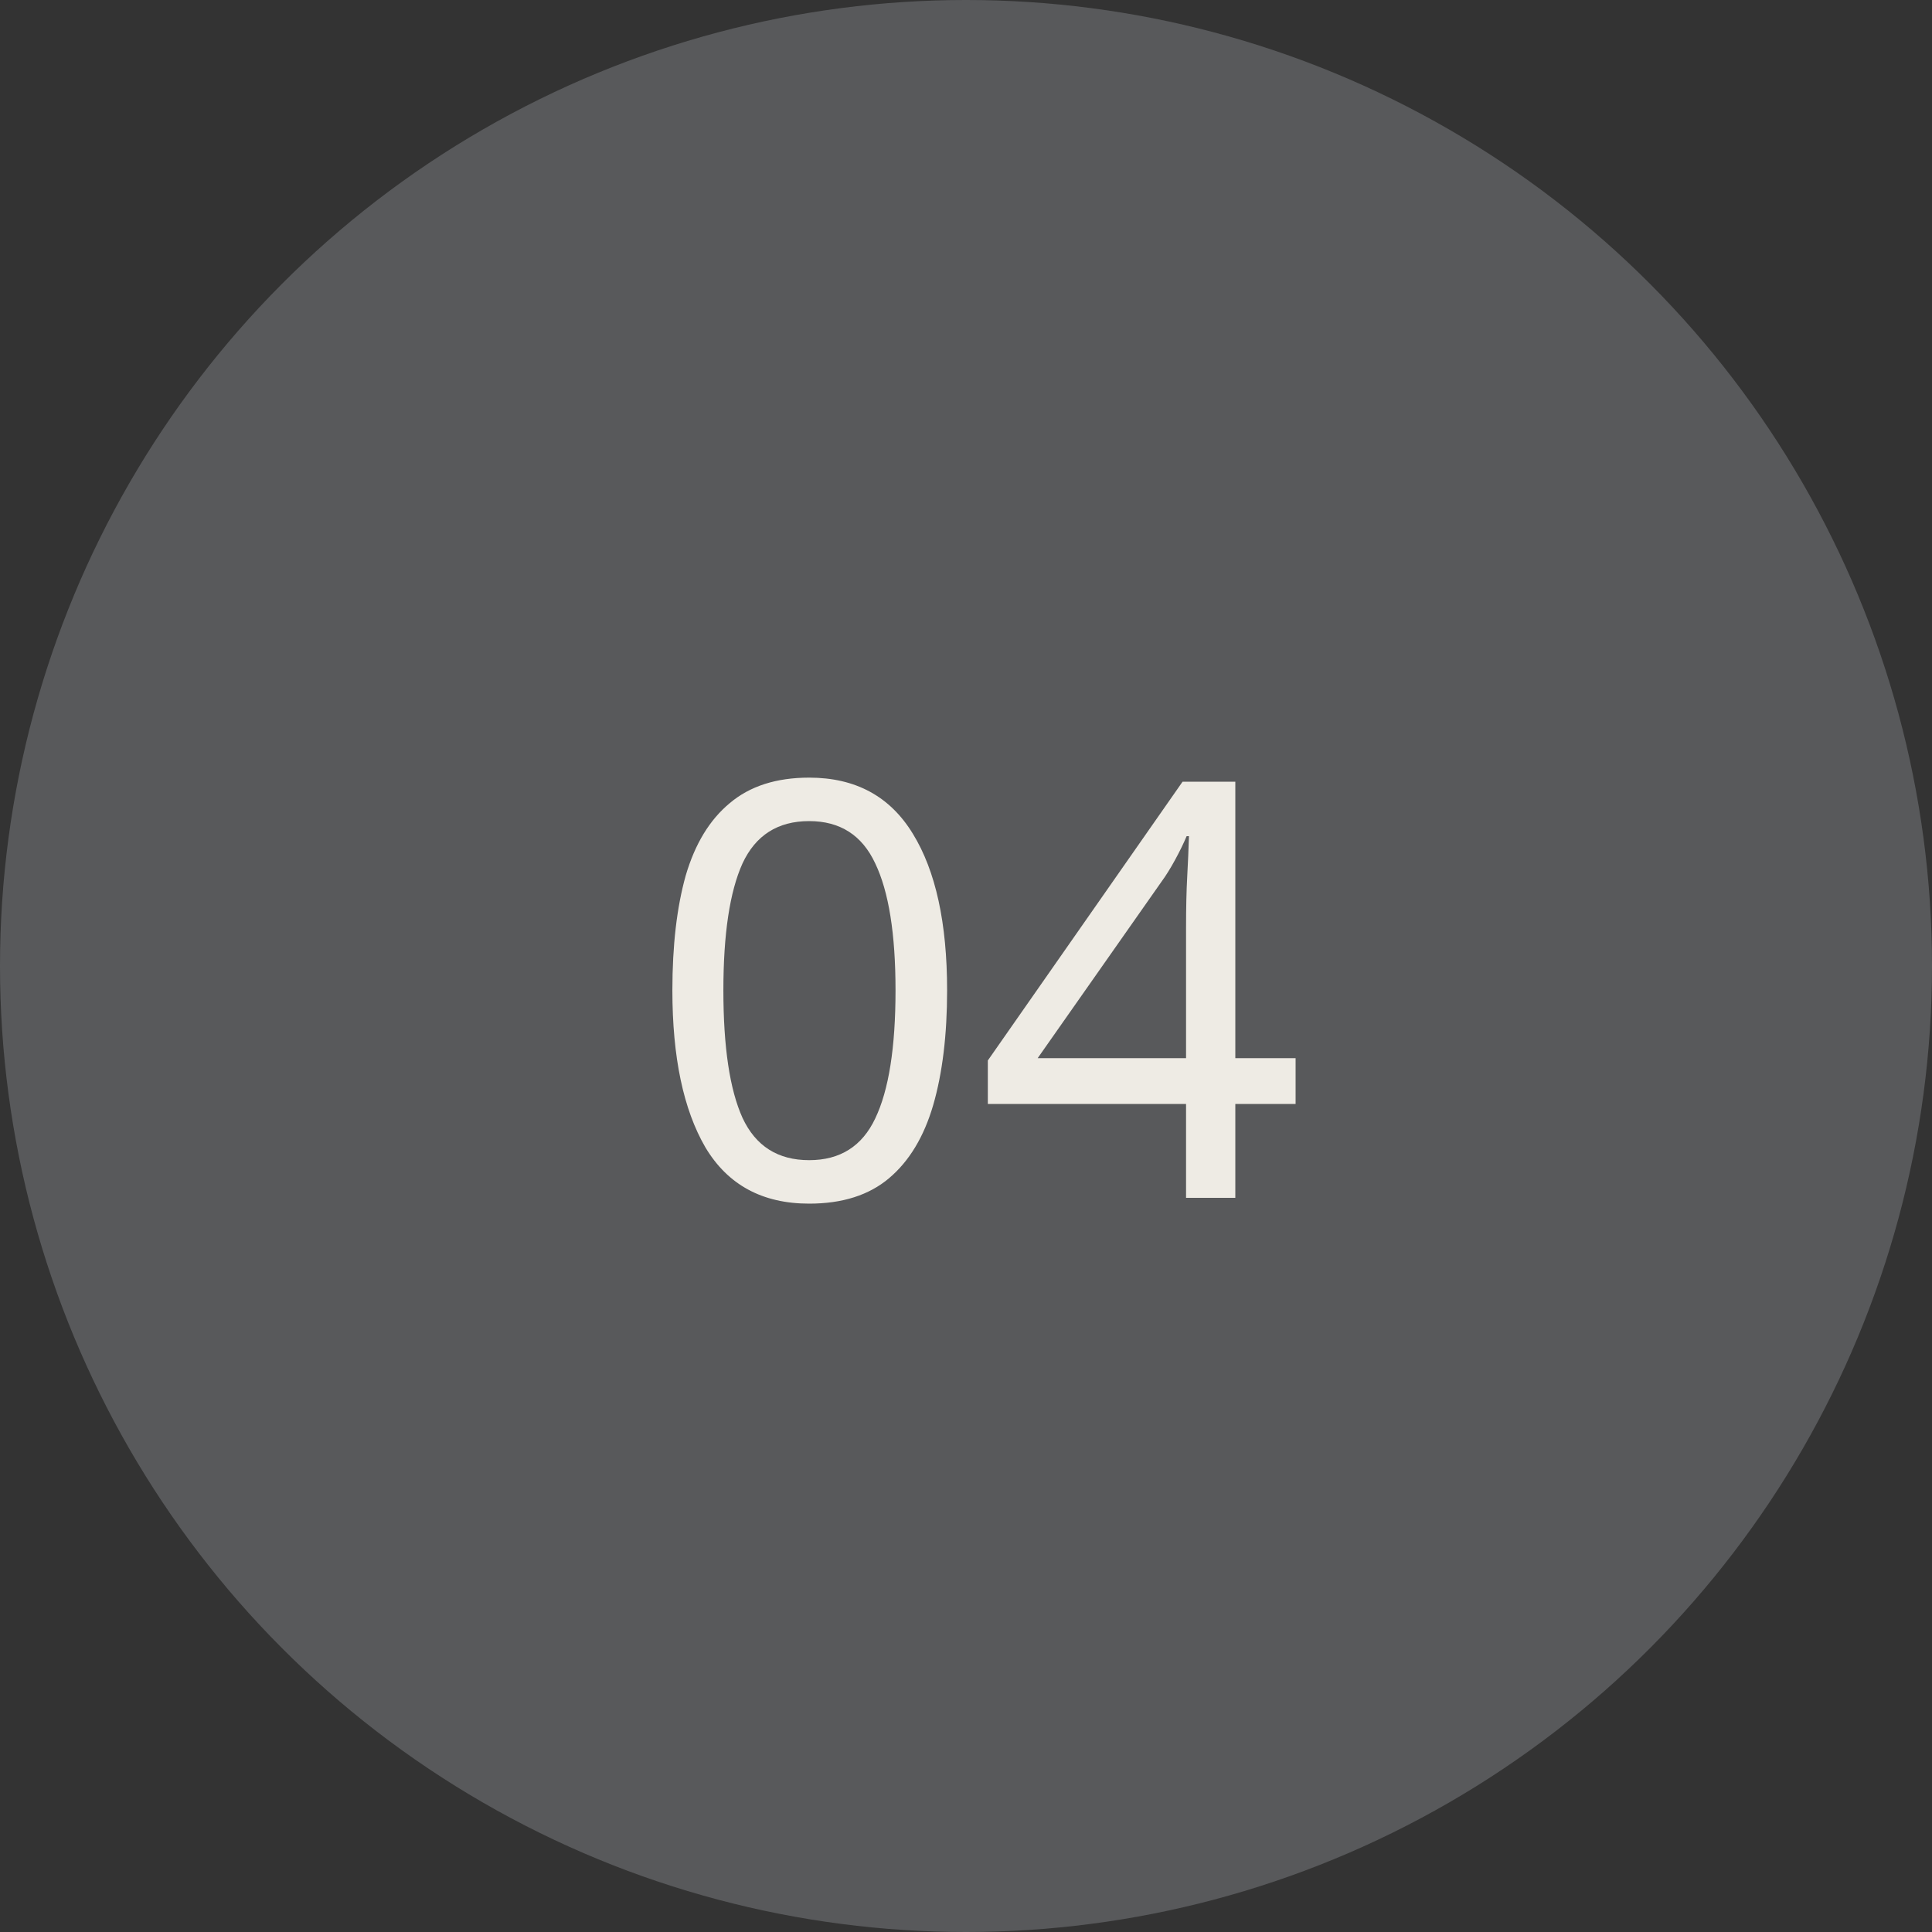 <?xml version="1.0" encoding="UTF-8"?> <svg xmlns="http://www.w3.org/2000/svg" width="100" height="100" viewBox="0 0 100 100" fill="none"><rect x="0" y="0" width="100" height="100" fill="#333333" stroke="none"/> <circle cx="50" cy="50" r="50" fill="#58595B"></circle> <path d="M49.022 51.26C49.022 53.56 48.782 55.54 48.302 57.2C47.822 58.84 47.062 60.1 46.022 60.98C44.982 61.86 43.602 62.3 41.882 62.3C39.462 62.3 37.672 61.33 36.512 59.39C35.372 57.43 34.802 54.72 34.802 51.26C34.802 48.94 35.032 46.96 35.492 45.32C35.972 43.68 36.732 42.43 37.772 41.57C38.812 40.69 40.182 40.25 41.882 40.25C44.282 40.25 46.072 41.22 47.252 43.16C48.432 45.08 49.022 47.78 49.022 51.26ZM37.442 51.26C37.442 54.2 37.772 56.4 38.432 57.86C39.112 59.32 40.262 60.05 41.882 60.05C43.482 60.05 44.622 59.33 45.302 57.89C46.002 56.43 46.352 54.22 46.352 51.26C46.352 48.34 46.002 46.15 45.302 44.69C44.622 43.23 43.482 42.5 41.882 42.5C40.262 42.5 39.112 43.23 38.432 44.69C37.772 46.15 37.442 48.34 37.442 51.26ZM67.06 57.14H63.94V62H61.39V57.14H51.13V54.89L61.21 40.46H63.94V54.77H67.06V57.14ZM61.39 48.02C61.39 46.98 61.41 46.1 61.45 45.38C61.49 44.64 61.52 43.94 61.54 43.28H61.42C61.26 43.66 61.06 44.07 60.82 44.51C60.58 44.95 60.35 45.32 60.13 45.62L53.71 54.77H61.39V48.02Z" fill="#EEEBE4"></path> </svg> 